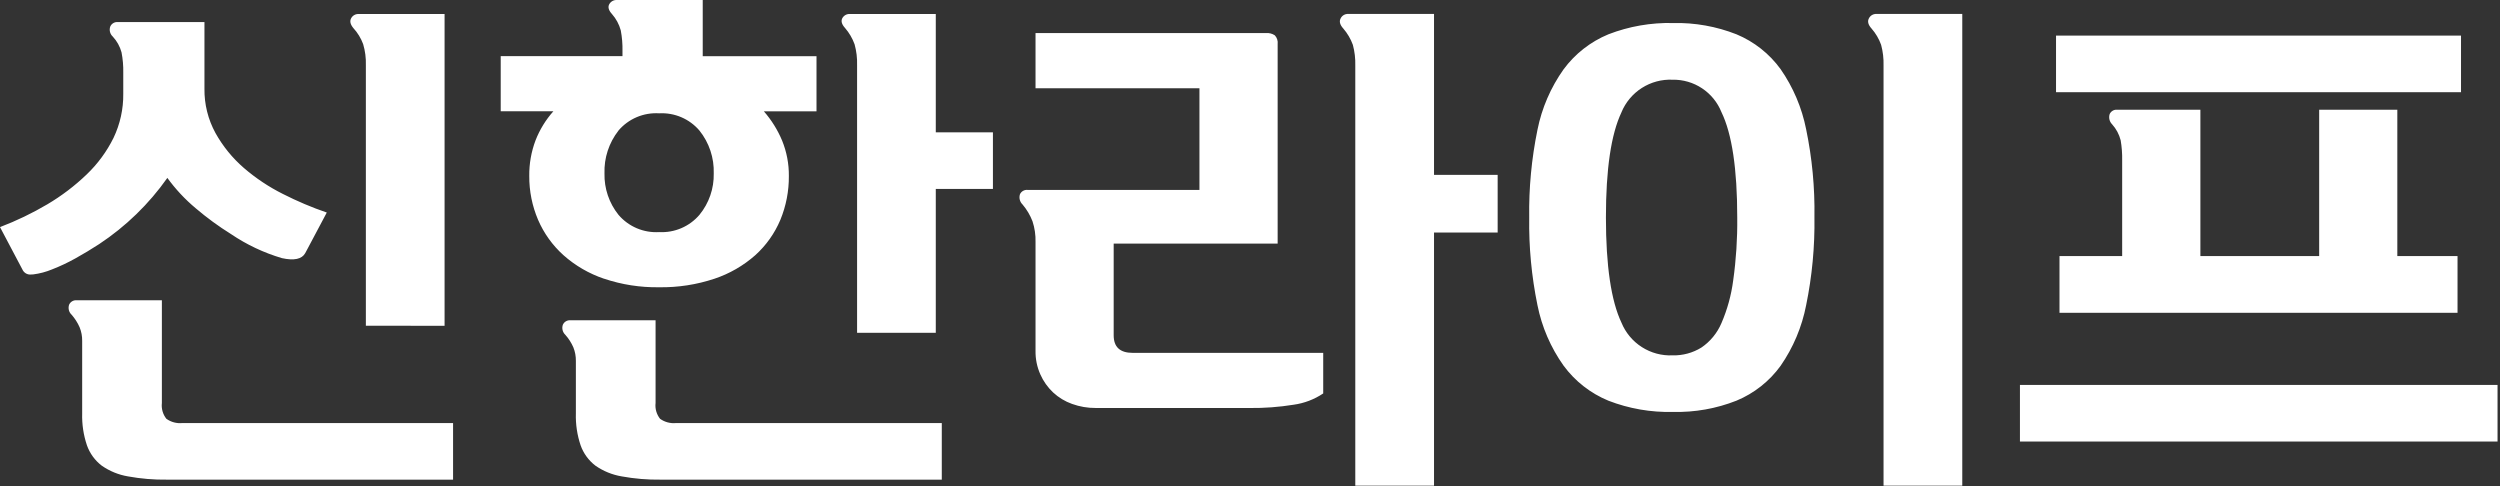 <?xml version="1.0" encoding="utf-8"?>
<svg xmlns="http://www.w3.org/2000/svg" fill="none" height="100%" overflow="visible" preserveAspectRatio="none" style="display: block;" viewBox="0 0 252 49" width="100%">
<rect x="0" y="0" width="252" height="49" fill="#333333" stroke="none"/>
<path d="M189.861 48.952V6.612C189.882 5.906 189.8 5.199 189.616 4.517C189.4 3.915 189.073 3.358 188.651 2.877C188.316 2.507 188.223 2.164 188.378 1.867C188.447 1.72 188.558 1.598 188.698 1.516C188.838 1.434 188.999 1.396 189.16 1.407H197.797V48.952H189.861ZM136.613 48.952V6.612C136.633 5.906 136.551 5.2 136.368 4.517C136.149 3.916 135.822 3.361 135.405 2.877C135.069 2.507 134.976 2.164 135.13 1.867C135.27 1.567 135.58 1.385 135.909 1.407H144.549V17.628H150.964V23.44H144.549V48.952H136.613ZM16.825 48.348C15.511 48.366 14.199 48.257 12.906 48.021C11.952 47.862 11.045 47.491 10.253 46.937C9.569 46.413 9.052 45.702 8.764 44.89C8.416 43.858 8.253 42.773 8.283 41.684V34.359C8.29 33.89 8.203 33.425 8.026 32.991C7.824 32.532 7.553 32.107 7.224 31.73C7.087 31.604 6.989 31.441 6.943 31.261C6.898 31.081 6.906 30.891 6.966 30.715C7.03 30.57 7.138 30.449 7.274 30.369C7.411 30.288 7.569 30.252 7.727 30.266H16.317V40.621C16.251 41.19 16.413 41.762 16.769 42.212C17.237 42.55 17.813 42.703 18.388 42.643H45.669V48.349L16.825 48.348ZM66.59 48.348C65.277 48.366 63.964 48.257 62.672 48.021C61.718 47.861 60.811 47.491 60.018 46.938C59.332 46.414 58.814 45.701 58.526 44.888C58.178 43.856 58.016 42.771 58.048 41.683V36.376C58.054 35.909 57.968 35.445 57.794 35.012C57.593 34.551 57.321 34.126 56.987 33.751C56.852 33.624 56.756 33.462 56.711 33.283C56.666 33.104 56.674 32.915 56.733 32.74C56.796 32.594 56.903 32.472 57.039 32.39C57.175 32.308 57.333 32.27 57.492 32.283H66.082V40.62C66.049 40.902 66.072 41.188 66.149 41.462C66.227 41.735 66.358 41.991 66.534 42.214C67.003 42.55 67.579 42.703 68.153 42.644H94.932V48.349L66.59 48.348ZM203.61 44.505V38.798H251.752V44.505H203.61ZM162.129 40.391C160.325 39.648 158.76 38.424 157.605 36.853C156.311 35.031 155.416 32.957 154.977 30.766C154.38 27.858 154.101 24.894 154.145 21.925C154.101 18.956 154.38 15.99 154.977 13.081C155.416 10.89 156.312 8.816 157.605 6.995C158.762 5.425 160.326 4.202 162.129 3.457C164.206 2.654 166.421 2.268 168.647 2.322C170.831 2.272 173.002 2.658 175.035 3.457C176.812 4.195 178.352 5.41 179.483 6.968C180.751 8.79 181.628 10.854 182.059 13.031C182.661 15.938 182.942 18.903 182.895 21.871C182.94 24.857 182.659 27.838 182.059 30.764C181.634 32.958 180.757 35.04 179.483 36.877C178.353 38.436 176.813 39.651 175.035 40.388C173.003 41.189 170.831 41.574 168.647 41.523C166.42 41.579 164.204 41.194 162.127 40.39L162.129 40.391ZM163.443 11.325C162.397 13.528 161.875 17.062 161.877 21.927C161.879 26.793 162.401 30.325 163.443 32.523C163.858 33.536 164.576 34.397 165.498 34.986C166.421 35.577 167.503 35.868 168.597 35.82C169.619 35.845 170.626 35.573 171.497 35.036C172.395 34.427 173.097 33.572 173.521 32.573C174.114 31.199 174.513 29.749 174.706 28.265C175.001 26.166 175.138 24.047 175.114 21.927C175.114 17.025 174.583 13.483 173.521 11.3C173.128 10.321 172.446 9.484 171.566 8.901C170.687 8.318 169.651 8.016 168.595 8.035C167.503 7.987 166.422 8.277 165.5 8.865C164.578 9.453 163.859 10.311 163.441 11.322L163.443 11.325ZM110.446 41.125C109.636 41.13 108.83 40.992 108.068 40.717C107.357 40.467 106.705 40.072 106.153 39.559C105.606 39.043 105.167 38.423 104.864 37.736C104.533 36.99 104.368 36.183 104.381 35.368V24.401C104.401 23.69 104.298 22.981 104.076 22.305C103.839 21.688 103.499 21.115 103.072 20.611C102.935 20.48 102.839 20.313 102.793 20.129C102.748 19.945 102.755 19.753 102.815 19.573C102.882 19.433 102.99 19.316 103.126 19.239C103.261 19.162 103.416 19.129 103.571 19.142H120.904V8.895H104.381V3.333H127.625C127.936 3.308 128.246 3.389 128.505 3.563C128.724 3.801 128.827 4.123 128.787 4.443V24.552H112.259V33.8C112.259 34.982 112.896 35.569 114.18 35.569H133.38V39.658C132.485 40.26 131.465 40.649 130.397 40.796C128.927 41.033 127.44 41.144 125.952 41.127L110.446 41.125ZM86.394 33.546V6.567C86.416 5.858 86.331 5.15 86.143 4.467C85.926 3.865 85.6 3.309 85.183 2.825C84.847 2.454 84.754 2.128 84.902 1.84C84.977 1.701 85.091 1.585 85.229 1.509C85.368 1.433 85.526 1.399 85.684 1.411H94.327V13.34H100.087V19.044H94.327V33.546H86.394ZM36.879 32.835V6.567C36.902 5.849 36.809 5.132 36.604 4.444C36.383 3.847 36.048 3.298 35.617 2.829C35.31 2.458 35.239 2.131 35.393 1.845C35.467 1.704 35.58 1.588 35.719 1.512C35.859 1.435 36.017 1.401 36.176 1.414H44.813V32.839L36.879 32.835ZM207.597 31.529V25.814H213.914V16.166C213.928 15.489 213.877 14.811 213.764 14.143C213.611 13.543 213.315 12.989 212.901 12.529C212.768 12.396 212.675 12.229 212.632 12.047C212.589 11.864 212.597 11.673 212.656 11.495C212.722 11.353 212.83 11.235 212.965 11.157C213.101 11.079 213.257 11.046 213.412 11.06H221.799V25.814H233.772V11.06H241.65V25.814H247.719V31.529H207.597ZM60.883 28.094C59.373 27.584 57.981 26.776 56.791 25.717C55.693 24.728 54.822 23.514 54.237 22.158C53.641 20.76 53.339 19.254 53.35 17.734C53.336 16.509 53.55 15.293 53.983 14.147C54.402 13.071 55.01 12.079 55.779 11.218H50.472V5.66H62.746V5.155C62.762 4.453 62.703 3.751 62.573 3.061C62.407 2.452 62.104 1.889 61.687 1.415C61.35 1.046 61.258 0.72 61.408 0.435C61.483 0.295 61.596 0.179 61.735 0.102C61.874 0.025 62.033 -0.01 62.191 0.002H70.835V5.663H82.304V11.221H76.997C77.766 12.098 78.387 13.095 78.837 14.172C79.297 15.303 79.529 16.515 79.517 17.737C79.53 19.253 79.239 20.757 78.661 22.16C78.091 23.517 77.229 24.733 76.137 25.72C74.937 26.781 73.535 27.59 72.015 28.097C70.217 28.695 68.331 28.985 66.437 28.955C64.549 28.985 62.67 28.692 60.881 28.09L60.883 28.094ZM62.342 13.165C61.38 14.394 60.88 15.923 60.932 17.483C60.897 18.995 61.396 20.472 62.342 21.652C62.844 22.24 63.475 22.704 64.186 23.006C64.898 23.309 65.669 23.442 66.441 23.395C67.207 23.437 67.973 23.301 68.678 22.999C69.384 22.697 70.01 22.236 70.508 21.652C71.469 20.478 71.978 18.999 71.945 17.483C71.995 15.919 71.486 14.388 70.508 13.165C70.011 12.581 69.385 12.12 68.679 11.817C67.973 11.515 67.207 11.38 66.441 11.422C65.669 11.374 64.897 11.506 64.186 11.807C63.474 12.109 62.843 12.572 62.341 13.16L62.342 13.165ZM2.322 27.284L0 22.891C1.655 22.261 3.253 21.491 4.778 20.591C6.209 19.744 7.538 18.735 8.737 17.583C9.848 16.521 10.764 15.274 11.445 13.896C12.108 12.509 12.443 10.988 12.425 9.451V7.328C12.439 6.641 12.381 5.955 12.251 5.28C12.09 4.684 11.786 4.136 11.365 3.684C11.229 3.558 11.133 3.396 11.088 3.217C11.043 3.037 11.053 2.849 11.114 2.675C11.177 2.529 11.285 2.408 11.421 2.327C11.557 2.246 11.716 2.211 11.873 2.225H20.609V8.941C20.588 10.502 20.971 12.042 21.721 13.412C22.461 14.741 23.428 15.931 24.578 16.927C25.779 17.962 27.103 18.844 28.52 19.553C29.948 20.279 31.425 20.905 32.94 21.424L30.767 25.516C30.429 26.122 29.646 26.29 28.417 26.02C26.592 25.48 24.861 24.662 23.285 23.595C22.036 22.817 20.847 21.948 19.727 20.993C18.652 20.095 17.692 19.067 16.869 17.933C15.013 20.565 12.682 22.828 9.995 24.605C9.214 25.114 8.415 25.595 7.599 26.047C6.842 26.47 6.056 26.84 5.248 27.155C4.641 27.407 4.003 27.577 3.351 27.66C3.28 27.666 3.209 27.67 3.138 27.67C2.978 27.688 2.818 27.661 2.673 27.592C2.529 27.523 2.407 27.414 2.321 27.279L2.322 27.284ZM207.248 9.297V3.589H248.07V9.297H207.248Z" fill="white" id="Vector"/>
</svg>